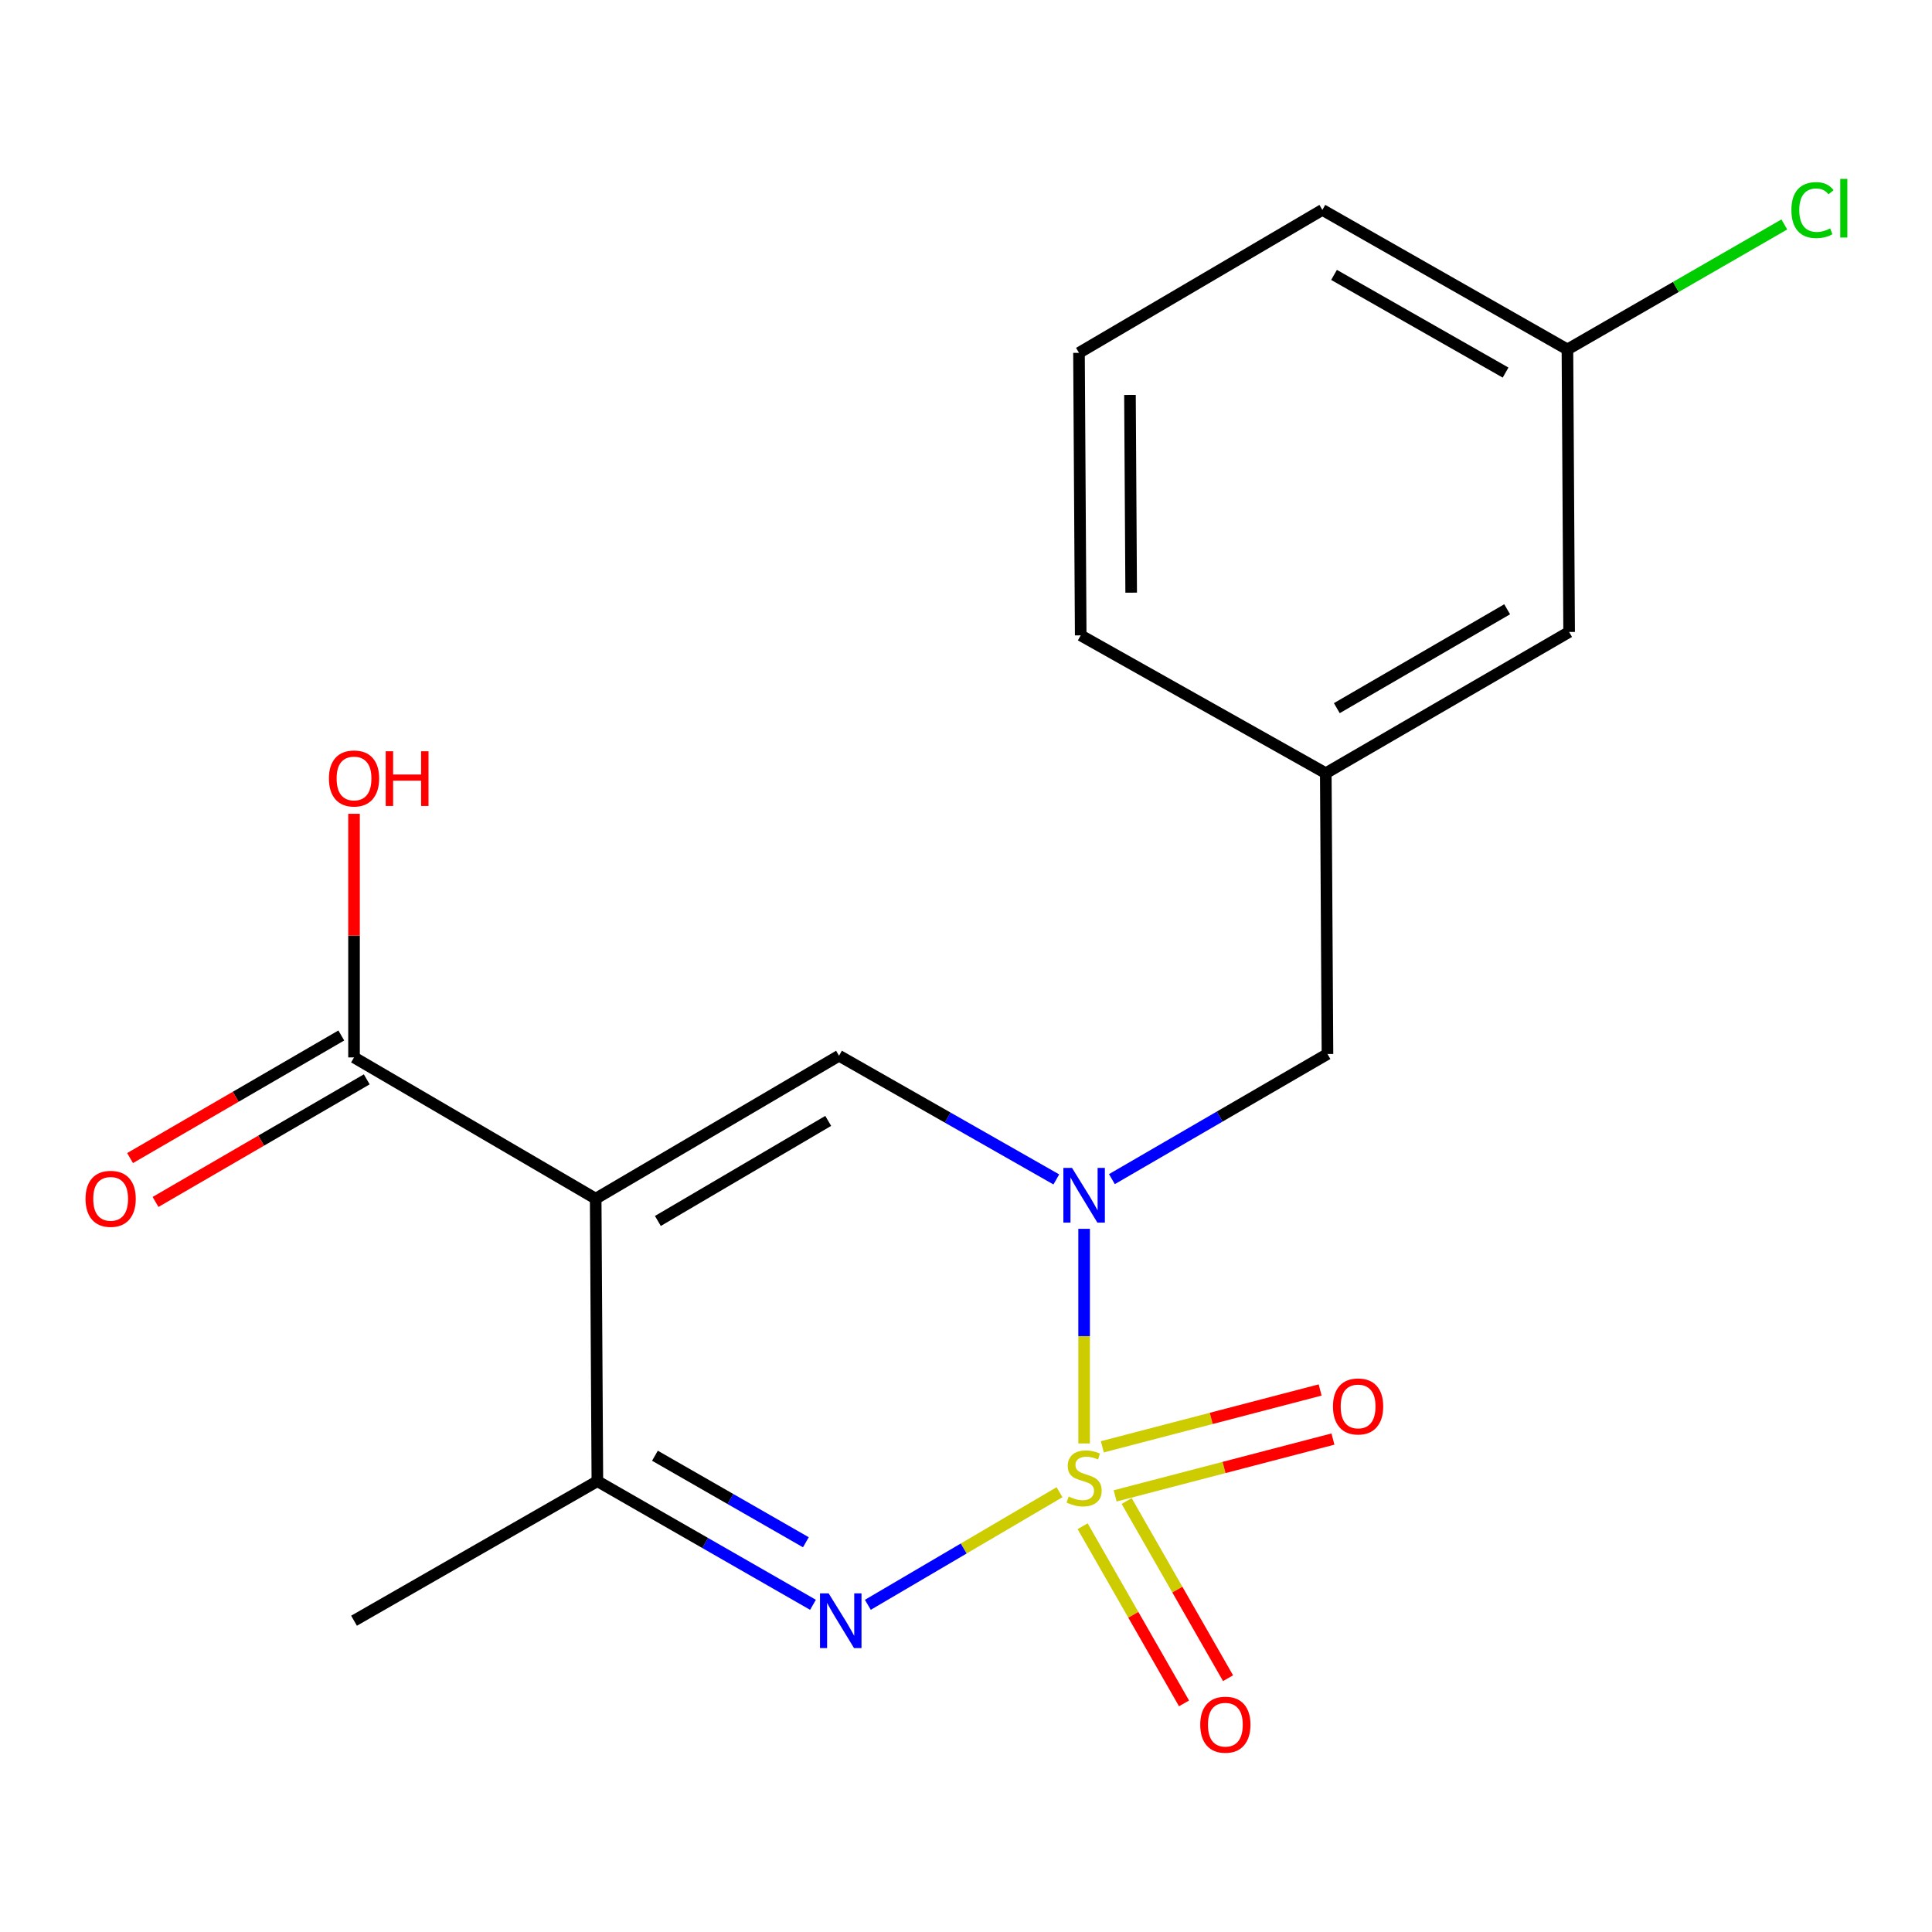 <?xml version='1.0' encoding='iso-8859-1'?>
<svg version='1.1' baseProfile='full'
              xmlns='http://www.w3.org/2000/svg'
                      xmlns:rdkit='http://www.rdkit.org/xml'
                      xmlns:xlink='http://www.w3.org/1999/xlink'
                  xml:space='preserve'
width='1000px' height='1000px' viewBox='0 0 1000 1000'>
<!-- END OF HEADER -->
<rect style='opacity:1.0;fill:#FFFFFF;stroke:none' width='1000' height='1000' x='0' y='0'> </rect>
<path class='bond-0' d='M 561.139,747.118 L 561.139,691.577' style='fill:none;fill-rule:evenodd;stroke:#CCCC00;stroke-width:6px;stroke-linecap:butt;stroke-linejoin:miter;stroke-opacity:1' />
<path class='bond-0' d='M 561.139,691.577 L 561.139,636.036' style='fill:none;fill-rule:evenodd;stroke:#0000FF;stroke-width:6px;stroke-linecap:butt;stroke-linejoin:miter;stroke-opacity:1' />
<path class='bond-1' d='M 548.407,772.372 L 498.799,801.509' style='fill:none;fill-rule:evenodd;stroke:#CCCC00;stroke-width:6px;stroke-linecap:butt;stroke-linejoin:miter;stroke-opacity:1' />
<path class='bond-1' d='M 498.799,801.509 L 449.192,830.646' style='fill:none;fill-rule:evenodd;stroke:#0000FF;stroke-width:6px;stroke-linecap:butt;stroke-linejoin:miter;stroke-opacity:1' />
<path class='bond-2' d='M 577.197,774.269 L 633.563,759.562' style='fill:none;fill-rule:evenodd;stroke:#CCCC00;stroke-width:6px;stroke-linecap:butt;stroke-linejoin:miter;stroke-opacity:1' />
<path class='bond-2' d='M 633.563,759.562 L 689.928,744.855' style='fill:none;fill-rule:evenodd;stroke:#FF0000;stroke-width:6px;stroke-linecap:butt;stroke-linejoin:miter;stroke-opacity:1' />
<path class='bond-2' d='M 570.569,748.867 L 626.935,734.16' style='fill:none;fill-rule:evenodd;stroke:#CCCC00;stroke-width:6px;stroke-linecap:butt;stroke-linejoin:miter;stroke-opacity:1' />
<path class='bond-2' d='M 626.935,734.16 L 683.3,719.452' style='fill:none;fill-rule:evenodd;stroke:#FF0000;stroke-width:6px;stroke-linecap:butt;stroke-linejoin:miter;stroke-opacity:1' />
<path class='bond-3' d='M 560.369,789.973 L 586.61,835.821' style='fill:none;fill-rule:evenodd;stroke:#CCCC00;stroke-width:6px;stroke-linecap:butt;stroke-linejoin:miter;stroke-opacity:1' />
<path class='bond-3' d='M 586.61,835.821 L 612.851,881.67' style='fill:none;fill-rule:evenodd;stroke:#FF0000;stroke-width:6px;stroke-linecap:butt;stroke-linejoin:miter;stroke-opacity:1' />
<path class='bond-3' d='M 583.154,776.932 L 609.395,822.781' style='fill:none;fill-rule:evenodd;stroke:#CCCC00;stroke-width:6px;stroke-linecap:butt;stroke-linejoin:miter;stroke-opacity:1' />
<path class='bond-3' d='M 609.395,822.781 L 635.636,868.629' style='fill:none;fill-rule:evenodd;stroke:#FF0000;stroke-width:6px;stroke-linecap:butt;stroke-linejoin:miter;stroke-opacity:1' />
<path class='bond-4' d='M 546.75,610.472 L 490.514,578.456' style='fill:none;fill-rule:evenodd;stroke:#0000FF;stroke-width:6px;stroke-linecap:butt;stroke-linejoin:miter;stroke-opacity:1' />
<path class='bond-4' d='M 490.514,578.456 L 434.279,546.44' style='fill:none;fill-rule:evenodd;stroke:#000000;stroke-width:6px;stroke-linecap:butt;stroke-linejoin:miter;stroke-opacity:1' />
<path class='bond-5' d='M 575.52,610.317 L 631.308,577.933' style='fill:none;fill-rule:evenodd;stroke:#0000FF;stroke-width:6px;stroke-linecap:butt;stroke-linejoin:miter;stroke-opacity:1' />
<path class='bond-5' d='M 631.308,577.933 L 687.095,545.55' style='fill:none;fill-rule:evenodd;stroke:#000000;stroke-width:6px;stroke-linecap:butt;stroke-linejoin:miter;stroke-opacity:1' />
<path class='bond-6' d='M 308.323,620.429 L 309.198,766.658' style='fill:none;fill-rule:evenodd;stroke:#000000;stroke-width:6px;stroke-linecap:butt;stroke-linejoin:miter;stroke-opacity:1' />
<path class='bond-7' d='M 308.323,620.429 L 183.243,547.315' style='fill:none;fill-rule:evenodd;stroke:#000000;stroke-width:6px;stroke-linecap:butt;stroke-linejoin:miter;stroke-opacity:1' />
<path class='bond-8' d='M 308.323,620.429 L 434.279,546.44' style='fill:none;fill-rule:evenodd;stroke:#000000;stroke-width:6px;stroke-linecap:butt;stroke-linejoin:miter;stroke-opacity:1' />
<path class='bond-8' d='M 340.514,631.967 L 428.683,580.175' style='fill:none;fill-rule:evenodd;stroke:#000000;stroke-width:6px;stroke-linecap:butt;stroke-linejoin:miter;stroke-opacity:1' />
<path class='bond-9' d='M 420.799,830.644 L 364.999,798.651' style='fill:none;fill-rule:evenodd;stroke:#0000FF;stroke-width:6px;stroke-linecap:butt;stroke-linejoin:miter;stroke-opacity:1' />
<path class='bond-9' d='M 364.999,798.651 L 309.198,766.658' style='fill:none;fill-rule:evenodd;stroke:#000000;stroke-width:6px;stroke-linecap:butt;stroke-linejoin:miter;stroke-opacity:1' />
<path class='bond-9' d='M 417.117,798.271 L 378.057,775.876' style='fill:none;fill-rule:evenodd;stroke:#0000FF;stroke-width:6px;stroke-linecap:butt;stroke-linejoin:miter;stroke-opacity:1' />
<path class='bond-9' d='M 378.057,775.876 L 338.997,753.481' style='fill:none;fill-rule:evenodd;stroke:#000000;stroke-width:6px;stroke-linecap:butt;stroke-linejoin:miter;stroke-opacity:1' />
<path class='bond-10' d='M 309.198,766.658 L 183.243,838.883' style='fill:none;fill-rule:evenodd;stroke:#000000;stroke-width:6px;stroke-linecap:butt;stroke-linejoin:miter;stroke-opacity:1' />
<path class='bond-11' d='M 176.653,535.962 L 121.989,567.69' style='fill:none;fill-rule:evenodd;stroke:#000000;stroke-width:6px;stroke-linecap:butt;stroke-linejoin:miter;stroke-opacity:1' />
<path class='bond-11' d='M 121.989,567.69 L 67.324,599.418' style='fill:none;fill-rule:evenodd;stroke:#FF0000;stroke-width:6px;stroke-linecap:butt;stroke-linejoin:miter;stroke-opacity:1' />
<path class='bond-11' d='M 189.832,558.668 L 135.167,590.396' style='fill:none;fill-rule:evenodd;stroke:#000000;stroke-width:6px;stroke-linecap:butt;stroke-linejoin:miter;stroke-opacity:1' />
<path class='bond-11' d='M 135.167,590.396 L 80.503,622.123' style='fill:none;fill-rule:evenodd;stroke:#FF0000;stroke-width:6px;stroke-linecap:butt;stroke-linejoin:miter;stroke-opacity:1' />
<path class='bond-12' d='M 183.243,547.315 L 183.243,484.269' style='fill:none;fill-rule:evenodd;stroke:#000000;stroke-width:6px;stroke-linecap:butt;stroke-linejoin:miter;stroke-opacity:1' />
<path class='bond-12' d='M 183.243,484.269 L 183.243,421.222' style='fill:none;fill-rule:evenodd;stroke:#FF0000;stroke-width:6px;stroke-linecap:butt;stroke-linejoin:miter;stroke-opacity:1' />
<path class='bond-13' d='M 687.095,545.55 L 686.22,400.211' style='fill:none;fill-rule:evenodd;stroke:#000000;stroke-width:6px;stroke-linecap:butt;stroke-linejoin:miter;stroke-opacity:1' />
<path class='bond-14' d='M 686.22,400.211 L 812.176,327.097' style='fill:none;fill-rule:evenodd;stroke:#000000;stroke-width:6px;stroke-linecap:butt;stroke-linejoin:miter;stroke-opacity:1' />
<path class='bond-14' d='M 691.934,366.539 L 780.103,315.359' style='fill:none;fill-rule:evenodd;stroke:#000000;stroke-width:6px;stroke-linecap:butt;stroke-linejoin:miter;stroke-opacity:1' />
<path class='bond-15' d='M 686.22,400.211 L 559.374,328.861' style='fill:none;fill-rule:evenodd;stroke:#000000;stroke-width:6px;stroke-linecap:butt;stroke-linejoin:miter;stroke-opacity:1' />
<path class='bond-16' d='M 812.176,327.097 L 811.3,180.868' style='fill:none;fill-rule:evenodd;stroke:#000000;stroke-width:6px;stroke-linecap:butt;stroke-linejoin:miter;stroke-opacity:1' />
<path class='bond-17' d='M 811.3,180.868 L 867.433,148.519' style='fill:none;fill-rule:evenodd;stroke:#000000;stroke-width:6px;stroke-linecap:butt;stroke-linejoin:miter;stroke-opacity:1' />
<path class='bond-17' d='M 867.433,148.519 L 923.566,116.17' style='fill:none;fill-rule:evenodd;stroke:#00CC00;stroke-width:6px;stroke-linecap:butt;stroke-linejoin:miter;stroke-opacity:1' />
<path class='bond-18' d='M 811.3,180.868 L 684.455,108.643' style='fill:none;fill-rule:evenodd;stroke:#000000;stroke-width:6px;stroke-linecap:butt;stroke-linejoin:miter;stroke-opacity:1' />
<path class='bond-18' d='M 779.284,192.848 L 690.492,142.291' style='fill:none;fill-rule:evenodd;stroke:#000000;stroke-width:6px;stroke-linecap:butt;stroke-linejoin:miter;stroke-opacity:1' />
<path class='bond-19' d='M 558.485,182.632 L 559.374,328.861' style='fill:none;fill-rule:evenodd;stroke:#000000;stroke-width:6px;stroke-linecap:butt;stroke-linejoin:miter;stroke-opacity:1' />
<path class='bond-19' d='M 584.871,204.407 L 585.493,306.767' style='fill:none;fill-rule:evenodd;stroke:#000000;stroke-width:6px;stroke-linecap:butt;stroke-linejoin:miter;stroke-opacity:1' />
<path class='bond-20' d='M 558.485,182.632 L 684.455,108.643' style='fill:none;fill-rule:evenodd;stroke:#000000;stroke-width:6px;stroke-linecap:butt;stroke-linejoin:miter;stroke-opacity:1' />
<path  class='atom-0' d='M 553.139 774.613
Q 553.459 774.733, 554.779 775.293
Q 556.099 775.853, 557.539 776.213
Q 559.019 776.533, 560.459 776.533
Q 563.139 776.533, 564.699 775.253
Q 566.259 773.933, 566.259 771.653
Q 566.259 770.093, 565.459 769.133
Q 564.699 768.173, 563.499 767.653
Q 562.299 767.133, 560.299 766.533
Q 557.779 765.773, 556.259 765.053
Q 554.779 764.333, 553.699 762.813
Q 552.659 761.293, 552.659 758.733
Q 552.659 755.173, 555.059 752.973
Q 557.499 750.773, 562.299 750.773
Q 565.579 750.773, 569.299 752.333
L 568.379 755.413
Q 564.979 754.013, 562.419 754.013
Q 559.659 754.013, 558.139 755.173
Q 556.619 756.293, 556.659 758.253
Q 556.659 759.773, 557.419 760.693
Q 558.219 761.613, 559.339 762.133
Q 560.499 762.653, 562.419 763.253
Q 564.979 764.053, 566.499 764.853
Q 568.019 765.653, 569.099 767.293
Q 570.219 768.893, 570.219 771.653
Q 570.219 775.573, 567.579 777.693
Q 564.979 779.773, 560.619 779.773
Q 558.099 779.773, 556.179 779.213
Q 554.299 778.693, 552.059 777.773
L 553.139 774.613
' fill='#CCCC00'/>
<path  class='atom-1' d='M 554.879 604.505
L 564.159 619.505
Q 565.079 620.985, 566.559 623.665
Q 568.039 626.345, 568.119 626.505
L 568.119 604.505
L 571.879 604.505
L 571.879 632.825
L 567.999 632.825
L 558.039 616.425
Q 556.879 614.505, 555.639 612.305
Q 554.439 610.105, 554.079 609.425
L 554.079 632.825
L 550.399 632.825
L 550.399 604.505
L 554.879 604.505
' fill='#0000FF'/>
<path  class='atom-3' d='M 428.909 824.723
L 438.189 839.723
Q 439.109 841.203, 440.589 843.883
Q 442.069 846.563, 442.149 846.723
L 442.149 824.723
L 445.909 824.723
L 445.909 853.043
L 442.029 853.043
L 432.069 836.643
Q 430.909 834.723, 429.669 832.523
Q 428.469 830.323, 428.109 829.643
L 428.109 853.043
L 424.429 853.043
L 424.429 824.723
L 428.909 824.723
' fill='#0000FF'/>
<path  class='atom-7' d='M 689.949 727.971
Q 689.949 721.171, 693.309 717.371
Q 696.669 713.571, 702.949 713.571
Q 709.229 713.571, 712.589 717.371
Q 715.949 721.171, 715.949 727.971
Q 715.949 734.851, 712.549 738.771
Q 709.149 742.651, 702.949 742.651
Q 696.709 742.651, 693.309 738.771
Q 689.949 734.891, 689.949 727.971
M 702.949 739.451
Q 707.269 739.451, 709.589 736.571
Q 711.949 733.651, 711.949 727.971
Q 711.949 722.411, 709.589 719.611
Q 707.269 716.771, 702.949 716.771
Q 698.629 716.771, 696.269 719.571
Q 693.949 722.371, 693.949 727.971
Q 693.949 733.691, 696.269 736.571
Q 698.629 739.451, 702.949 739.451
' fill='#FF0000'/>
<path  class='atom-8' d='M 621.239 892.694
Q 621.239 885.894, 624.599 882.094
Q 627.959 878.294, 634.239 878.294
Q 640.519 878.294, 643.879 882.094
Q 647.239 885.894, 647.239 892.694
Q 647.239 899.574, 643.839 903.494
Q 640.439 907.374, 634.239 907.374
Q 627.999 907.374, 624.599 903.494
Q 621.239 899.614, 621.239 892.694
M 634.239 904.174
Q 638.559 904.174, 640.879 901.294
Q 643.239 898.374, 643.239 892.694
Q 643.239 887.134, 640.879 884.334
Q 638.559 881.494, 634.239 881.494
Q 629.919 881.494, 627.559 884.294
Q 625.239 887.094, 625.239 892.694
Q 625.239 898.414, 627.559 901.294
Q 629.919 904.174, 634.239 904.174
' fill='#FF0000'/>
<path  class='atom-10' d='M 44.272 620.509
Q 44.272 613.709, 47.632 609.909
Q 50.992 606.109, 57.272 606.109
Q 63.552 606.109, 66.912 609.909
Q 70.272 613.709, 70.272 620.509
Q 70.272 627.389, 66.872 631.309
Q 63.472 635.189, 57.272 635.189
Q 51.032 635.189, 47.632 631.309
Q 44.272 627.429, 44.272 620.509
M 57.272 631.989
Q 61.592 631.989, 63.912 629.109
Q 66.272 626.189, 66.272 620.509
Q 66.272 614.949, 63.912 612.149
Q 61.592 609.309, 57.272 609.309
Q 52.952 609.309, 50.592 612.109
Q 48.272 614.909, 48.272 620.509
Q 48.272 626.229, 50.592 629.109
Q 52.952 631.989, 57.272 631.989
' fill='#FF0000'/>
<path  class='atom-12' d='M 170.243 402.931
Q 170.243 396.131, 173.603 392.331
Q 176.963 388.531, 183.243 388.531
Q 189.523 388.531, 192.883 392.331
Q 196.243 396.131, 196.243 402.931
Q 196.243 409.811, 192.843 413.731
Q 189.443 417.611, 183.243 417.611
Q 177.003 417.611, 173.603 413.731
Q 170.243 409.851, 170.243 402.931
M 183.243 414.411
Q 187.563 414.411, 189.883 411.531
Q 192.243 408.611, 192.243 402.931
Q 192.243 397.371, 189.883 394.571
Q 187.563 391.731, 183.243 391.731
Q 178.923 391.731, 176.563 394.531
Q 174.243 397.331, 174.243 402.931
Q 174.243 408.651, 176.563 411.531
Q 178.923 414.411, 183.243 414.411
' fill='#FF0000'/>
<path  class='atom-12' d='M 199.643 388.851
L 203.483 388.851
L 203.483 400.891
L 217.963 400.891
L 217.963 388.851
L 221.803 388.851
L 221.803 417.171
L 217.963 417.171
L 217.963 404.091
L 203.483 404.091
L 203.483 417.171
L 199.643 417.171
L 199.643 388.851
' fill='#FF0000'/>
<path  class='atom-15' d='M 927.226 108.748
Q 927.226 101.708, 930.506 98.028
Q 933.826 94.308, 940.106 94.308
Q 945.946 94.308, 949.066 98.428
L 946.426 100.588
Q 944.146 97.588, 940.106 97.588
Q 935.826 97.588, 933.546 100.468
Q 931.306 103.308, 931.306 108.748
Q 931.306 114.348, 933.626 117.228
Q 935.986 120.108, 940.546 120.108
Q 943.666 120.108, 947.306 118.228
L 948.426 121.228
Q 946.946 122.188, 944.706 122.748
Q 942.466 123.308, 939.986 123.308
Q 933.826 123.308, 930.506 119.548
Q 927.226 115.788, 927.226 108.748
' fill='#00CC00'/>
<path  class='atom-15' d='M 952.506 92.588
L 956.186 92.588
L 956.186 122.948
L 952.506 122.948
L 952.506 92.588
' fill='#00CC00'/>
</svg>

